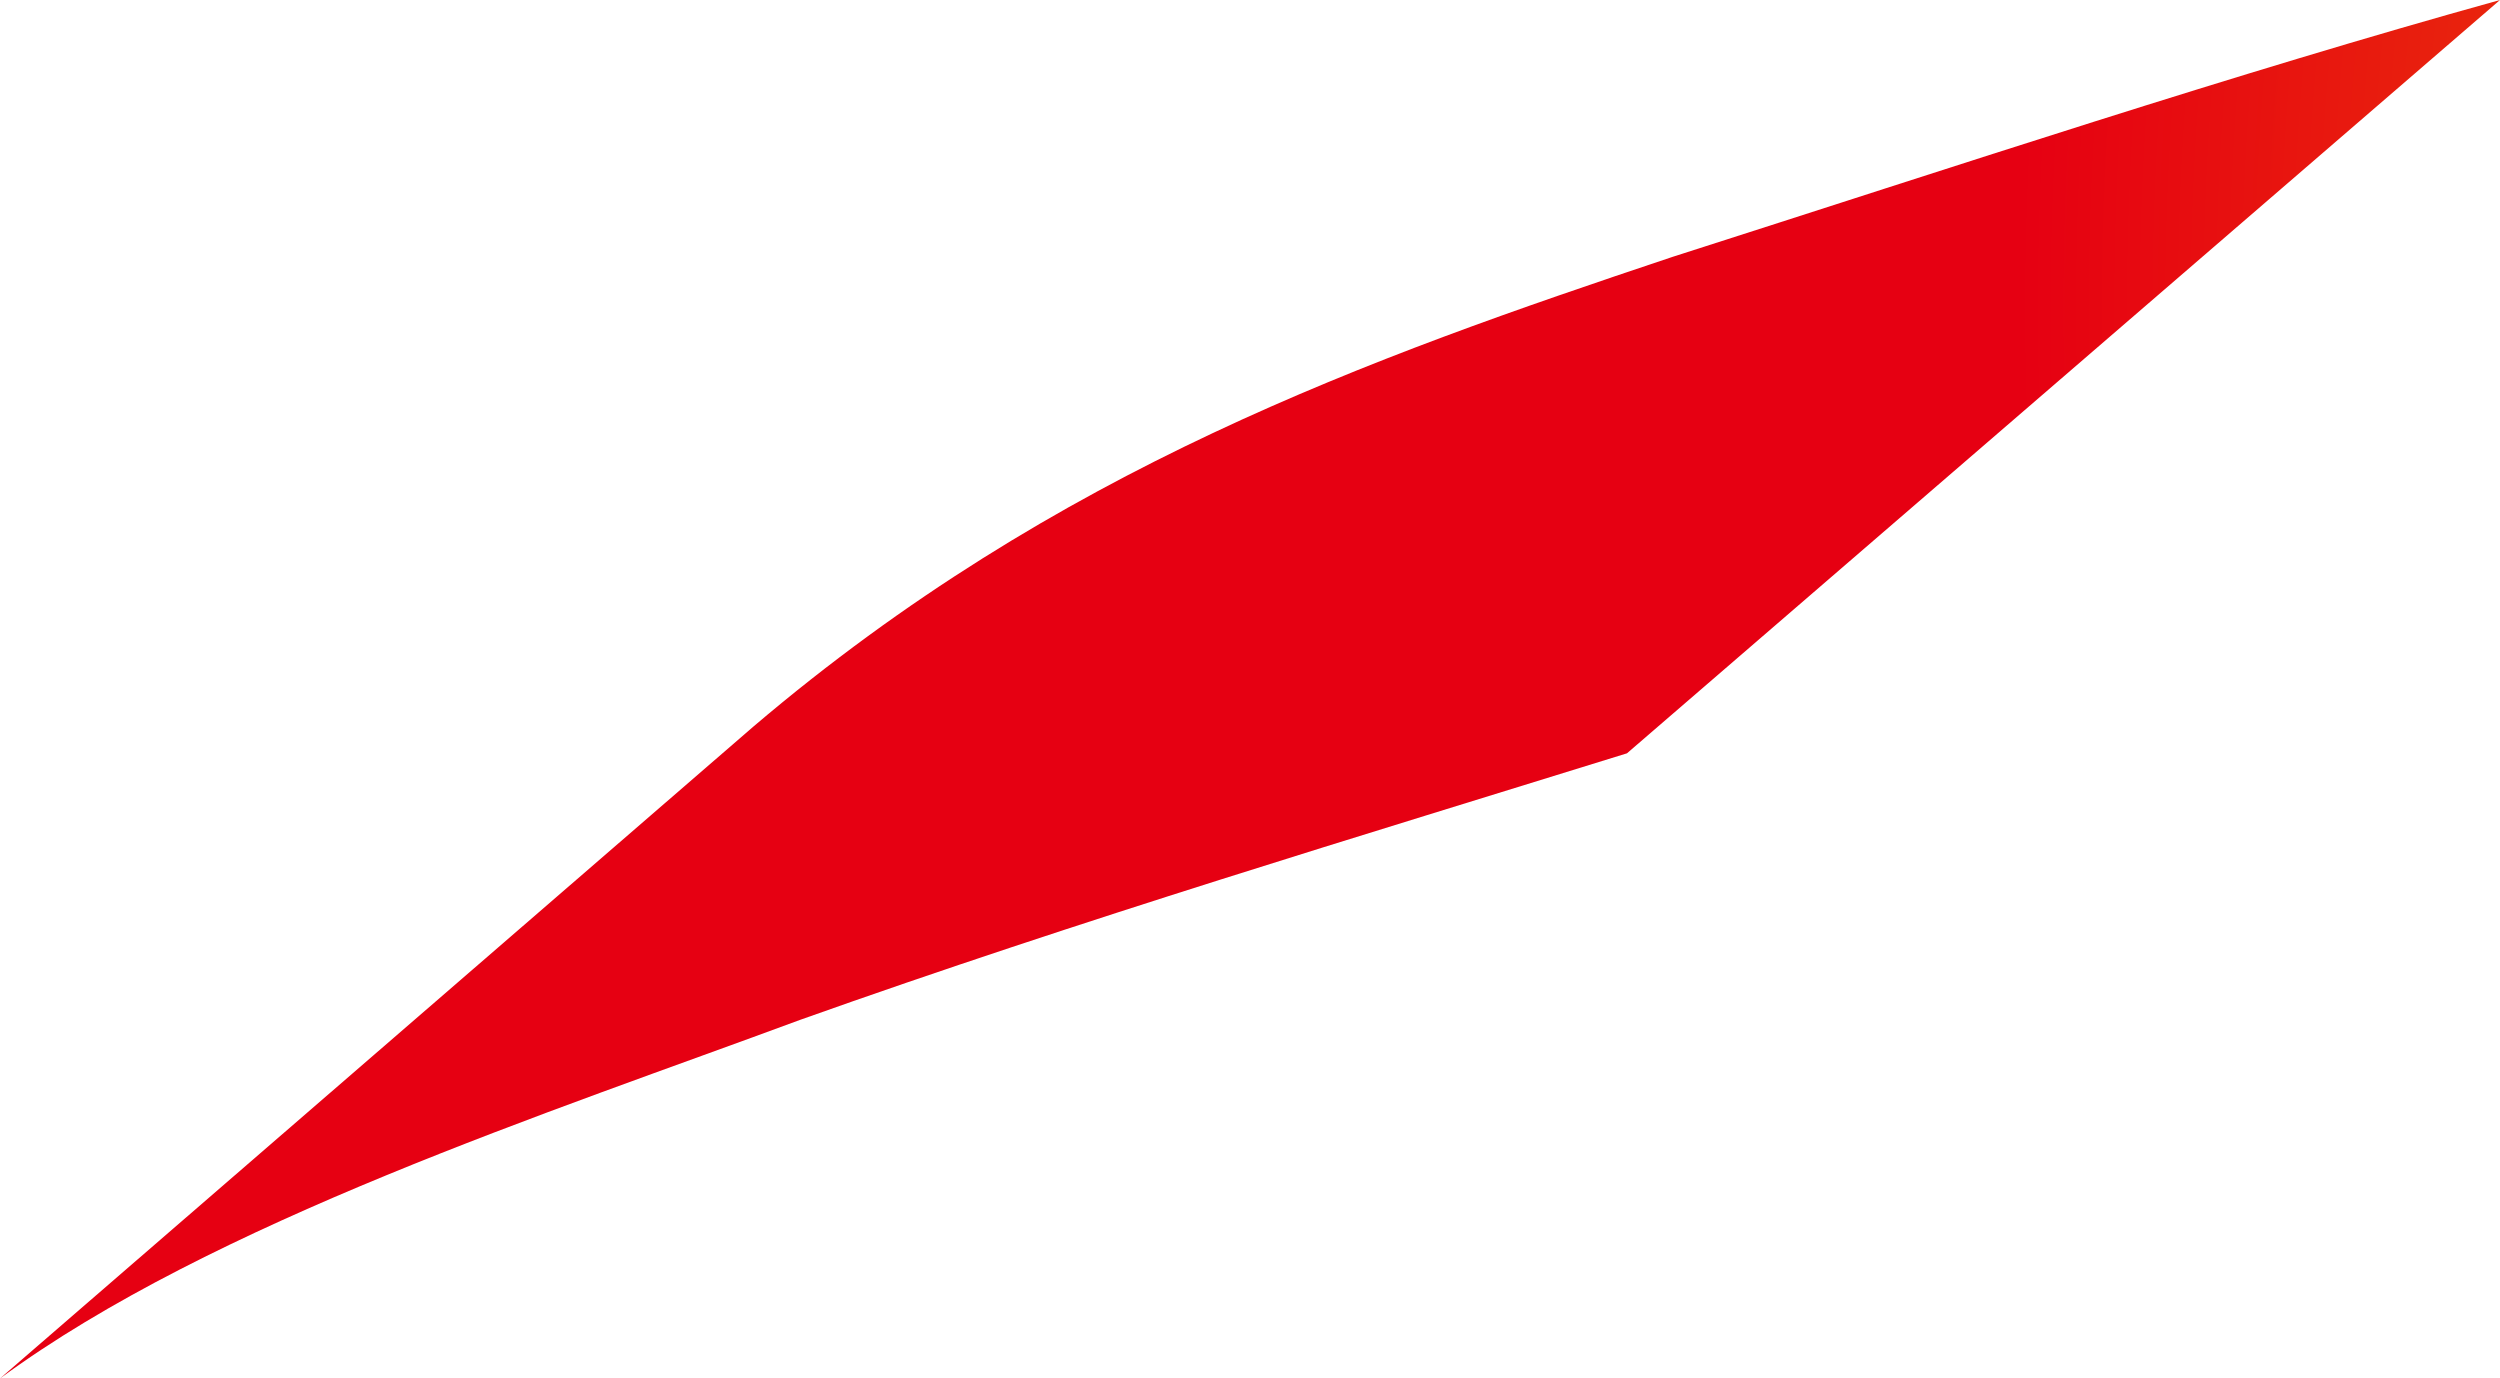 <?xml version="1.0" encoding="utf-8"?>
<!-- Generator: Adobe Illustrator 26.2.1, SVG Export Plug-In . SVG Version: 6.00 Build 0)  -->
<svg version="1.1" id="레이어_1" xmlns="http://www.w3.org/2000/svg" xmlns:xlink="http://www.w3.org/1999/xlink" x="0px"
	 y="0px" viewBox="0 0 413.5 228" style="enable-background:new 0 0 413.5 228;" xml:space="preserve">
<style type="text/css">
	.st0{fill-rule:evenodd;clip-rule:evenodd;fill:url(#SVGID_1_);}
</style>
<g>
	
		<radialGradient id="SVGID_1_" cx="538.178" cy="174.753" r="284.906" gradientTransform="matrix(1.757 0 0 1.757 -116.6 -256.168)" gradientUnits="userSpaceOnUse">
		<stop  offset="0.438" style="stop-color:#F08300"/>
		<stop  offset="0.989" style="stop-color:#E60012"/>
	</radialGradient>
	<path class="st0" d="M0,228l124.7-107.9c50.1-42.6,101.7-60.8,151.9-77.6C323.8,27.4,369.5,12.2,413.5,0L269.1,124.6
		c-44.1,13.7-89.6,27.3-136.8,44.1C91.3,183.9,35.1,202.2,0,228L0,228z"/>
</g>
</svg>

